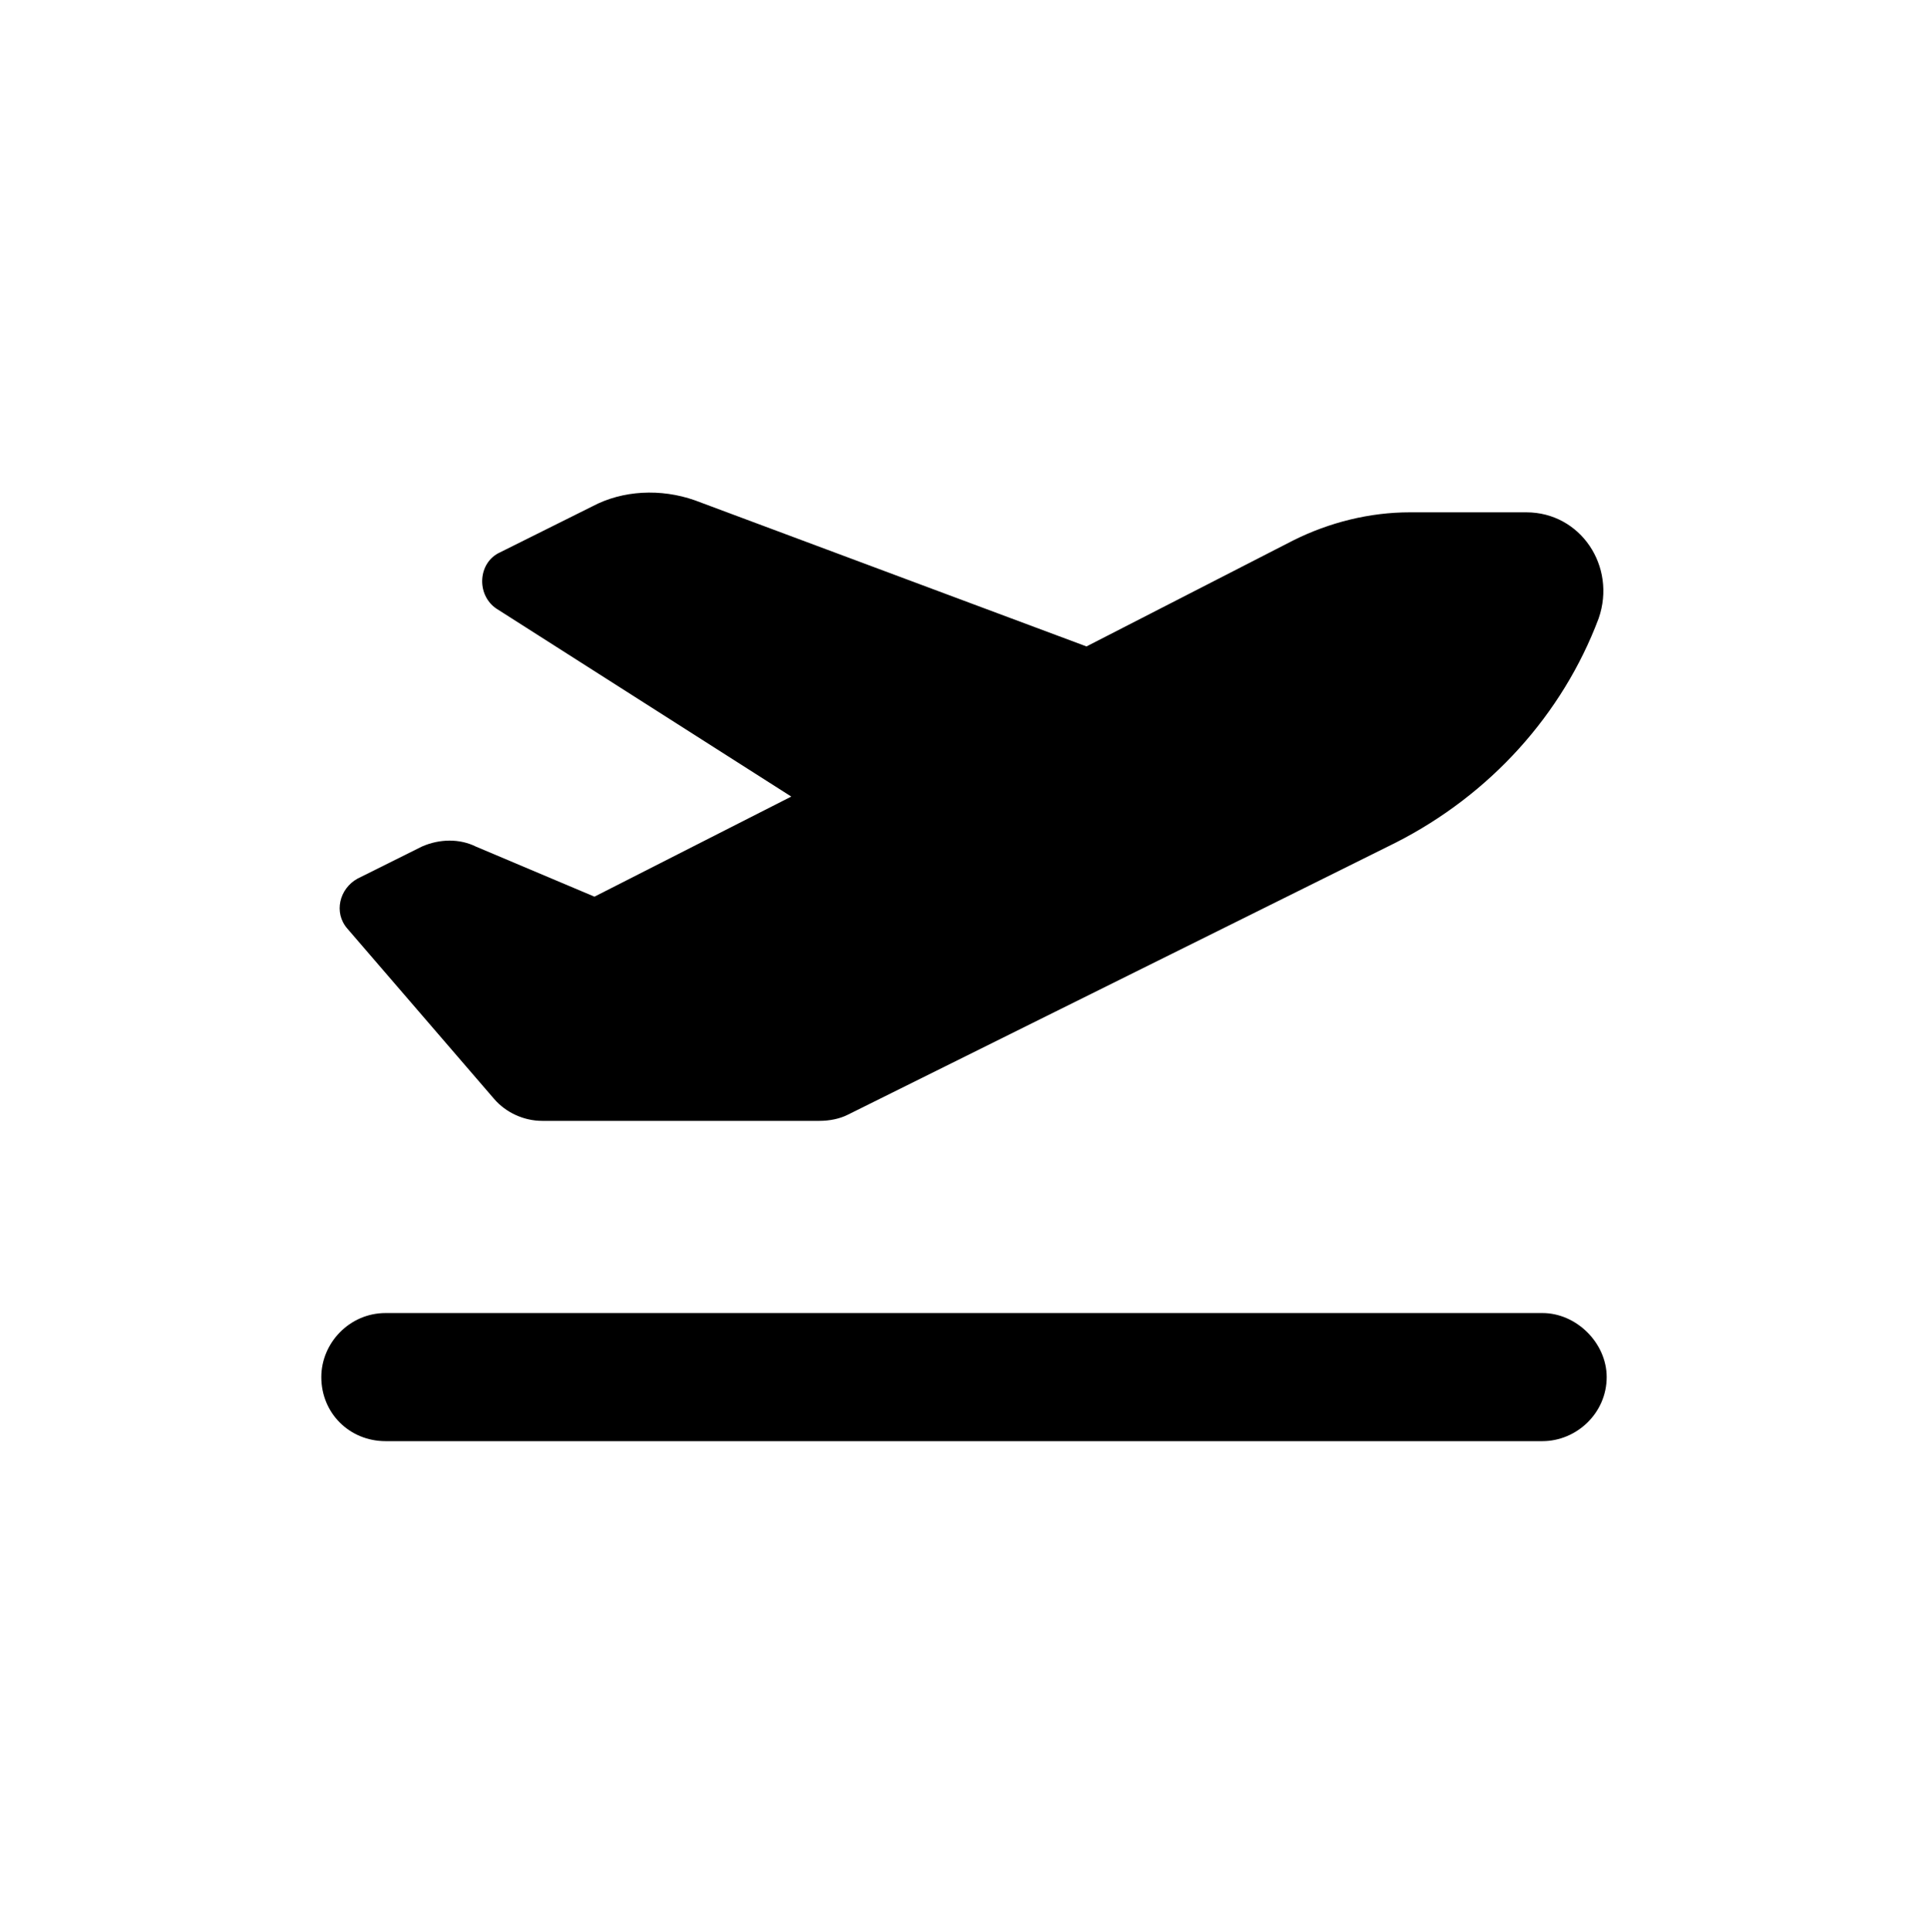 <svg width="500" height="501" viewBox="0 0 500 501" fill="none" xmlns="http://www.w3.org/2000/svg">
<path d="M281.77 167.633L335.416 140.12C344.791 135.448 355.208 132.853 365.625 132.853H395.833C409.896 132.853 419.27 146.868 414.583 160.365C405.208 185.283 386.458 206.047 361.98 218.505L219.791 289.103C217.708 290.142 215.103 290.66 212.5 290.66H140.625C135.937 290.66 131.25 288.583 128.125 284.951L90.104 240.826C86.458 236.673 88.02 230.444 92.708 227.849L109.375 219.544C114.062 217.467 119.271 217.467 123.437 219.544L154.166 232.52L205.208 206.565L128.646 157.77C123.437 154.136 123.958 145.83 129.687 143.235L153.646 131.295C161.458 127.143 171.353 126.623 180.208 129.738L281.77 167.633ZM83.333 357.105C83.333 348.281 90.625 340.494 100 340.494H400C408.853 340.494 416.666 348.281 416.666 357.105C416.666 366.449 408.853 373.716 400 373.716H100C90.625 373.716 83.333 366.449 83.333 357.105Z" fill="black"/>
</svg>
